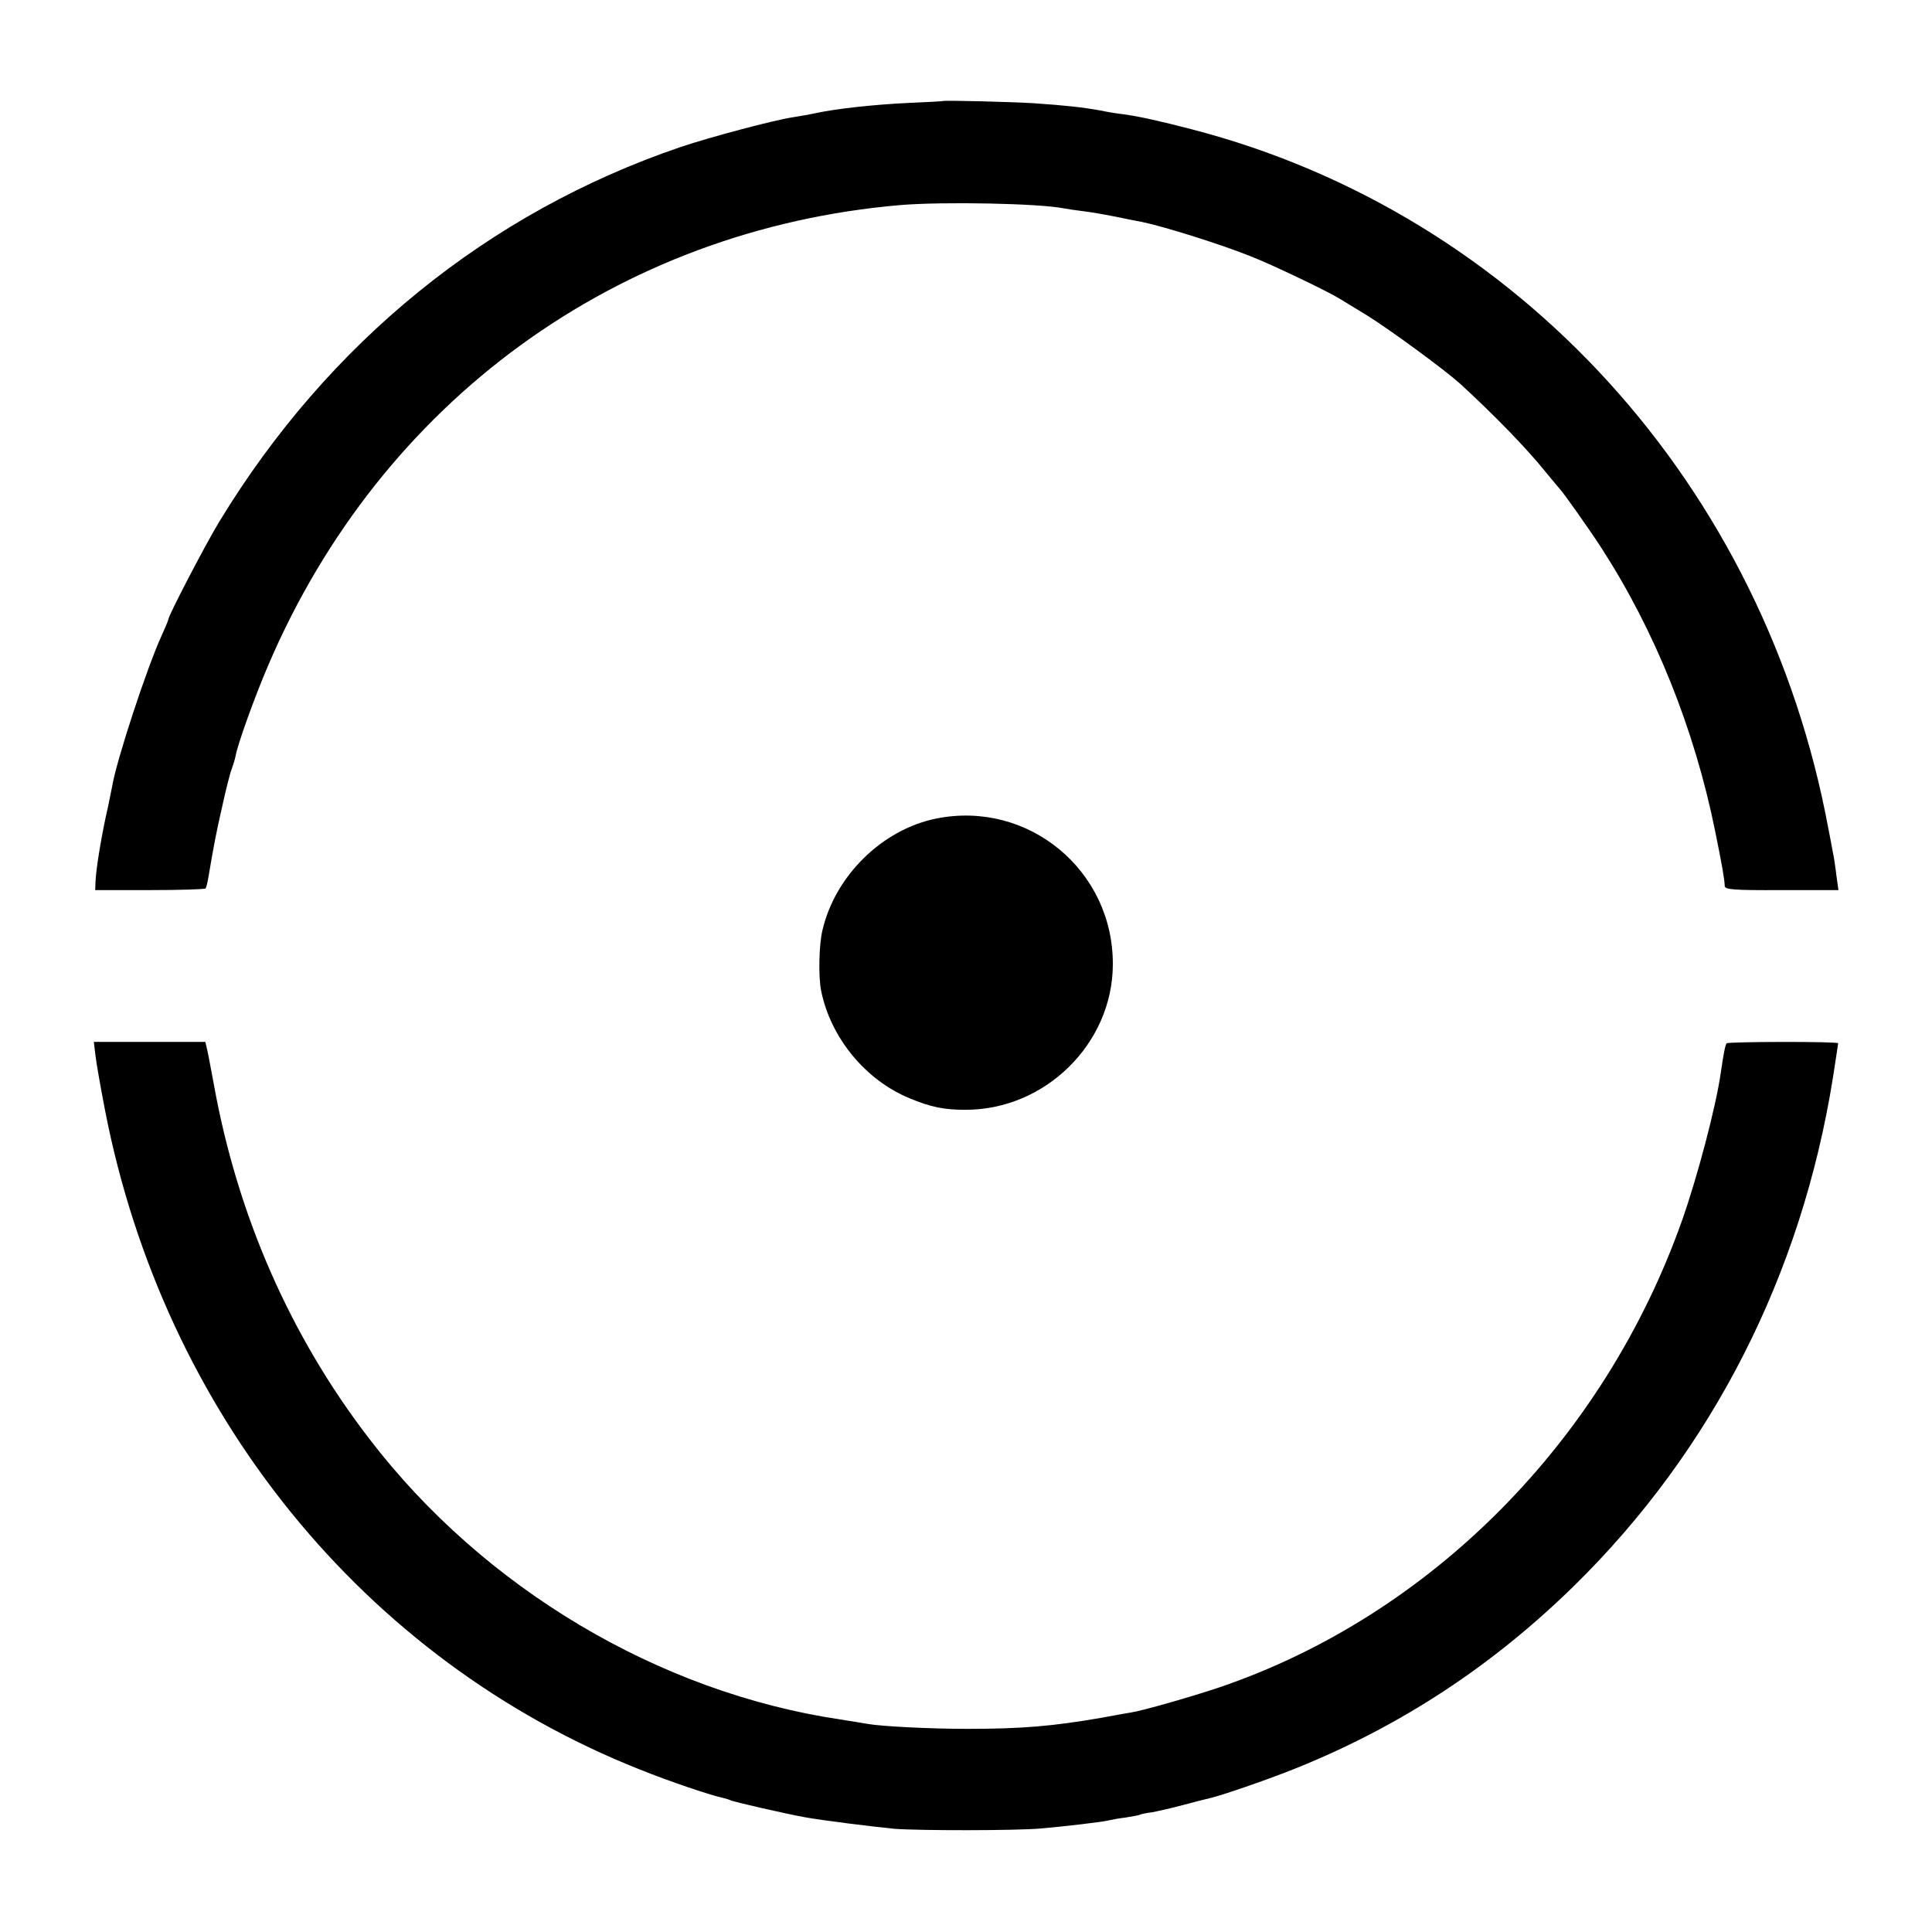 <?xml version="1.0" standalone="no"?>
<!DOCTYPE svg PUBLIC "-//W3C//DTD SVG 20010904//EN"
 "http://www.w3.org/TR/2001/REC-SVG-20010904/DTD/svg10.dtd">
<svg version="1.0" xmlns="http://www.w3.org/2000/svg"
 width="700pt" height="700pt" viewBox="0 0 700 700"
 preserveAspectRatio="xMidYMid meet">
<g transform="translate(0,700) scale(0.1,-0.1)"
fill="#000000" stroke="none">
<path d="M3417 6634 c-1 -1 -58 -4 -127 -7 -126 -6 -261 -21 -335 -37 -22 -5
-59 -11 -83 -15 -67 -10 -297 -71 -407 -108 -696 -237 -1277 -709 -1671 -1358
-51 -84 -184 -340 -184 -353 0 -3 -11 -29 -24 -58 -53 -115 -163 -450 -179
-544 -3 -16 -10 -49 -15 -74 -23 -99 -44 -226 -46 -275 l-1 -30 198 0 c110 0
200 3 202 6 2 3 7 21 10 40 20 119 29 165 51 261 13 59 28 119 34 133 5 14 12
36 14 48 8 43 69 213 118 327 409 956 1265 1579 2290 1667 156 13 504 6 593
-12 11 -2 42 -7 68 -10 42 -5 101 -16 172 -31 11 -2 30 -6 42 -8 82 -17 289
-82 398 -126 76 -30 277 -126 320 -153 11 -7 56 -34 100 -61 86 -54 278 -195
335 -246 124 -114 241 -234 310 -320 25 -30 47 -57 50 -60 11 -10 108 -147
152 -215 194 -300 337 -655 412 -1025 26 -128 34 -174 35 -200 1 -13 29 -16
207 -15 l205 0 -7 50 c-3 27 -8 57 -9 65 -2 8 -10 56 -20 105 -230 1245 -1125
2229 -2305 2536 -120 31 -191 47 -250 55 -19 2 -57 8 -85 14 -61 11 -123 18
-240 26 -81 5 -324 11 -328 8z"/>
<path d="M3391 4034 c-195 -40 -365 -207 -411 -404 -13 -53 -15 -169 -5 -219
34 -170 160 -324 320 -390 77 -32 124 -42 202 -42 289 -1 534 239 535 526 2
342 -307 597 -641 529z"/>
<path d="M346 3175 c3 -27 19 -117 35 -200 214 -1096 937 -1988 1934 -2385
109 -44 263 -96 308 -105 9 -2 20 -6 25 -8 7 -5 210 -51 267 -61 59 -11 251
-35 325 -42 90 -7 438 -7 530 1 82 7 230 24 250 30 8 2 35 7 60 10 24 4 47 8
50 10 3 2 23 6 45 9 22 4 74 16 115 27 41 11 84 22 94 24 47 11 220 71 316
110 380 154 709 371 1004 660 500 491 823 1126 937 1840 10 66 19 122 19 125
0 7 -397 6 -404 0 -5 -6 -11 -36 -21 -105 -17 -122 -85 -380 -141 -538 -282
-796 -909 -1429 -1674 -1690 -101 -34 -282 -86 -324 -92 -12 -2 -59 -10 -106
-19 -174 -30 -285 -40 -485 -40 -135 0 -312 9 -362 18 -10 2 -54 9 -98 16
-658 98 -1292 475 -1707 1017 -286 372 -477 807 -563 1283 -10 52 -20 109 -24
125 l-7 30 -202 0 -202 0 6 -50z"/>
</g>
</svg>
